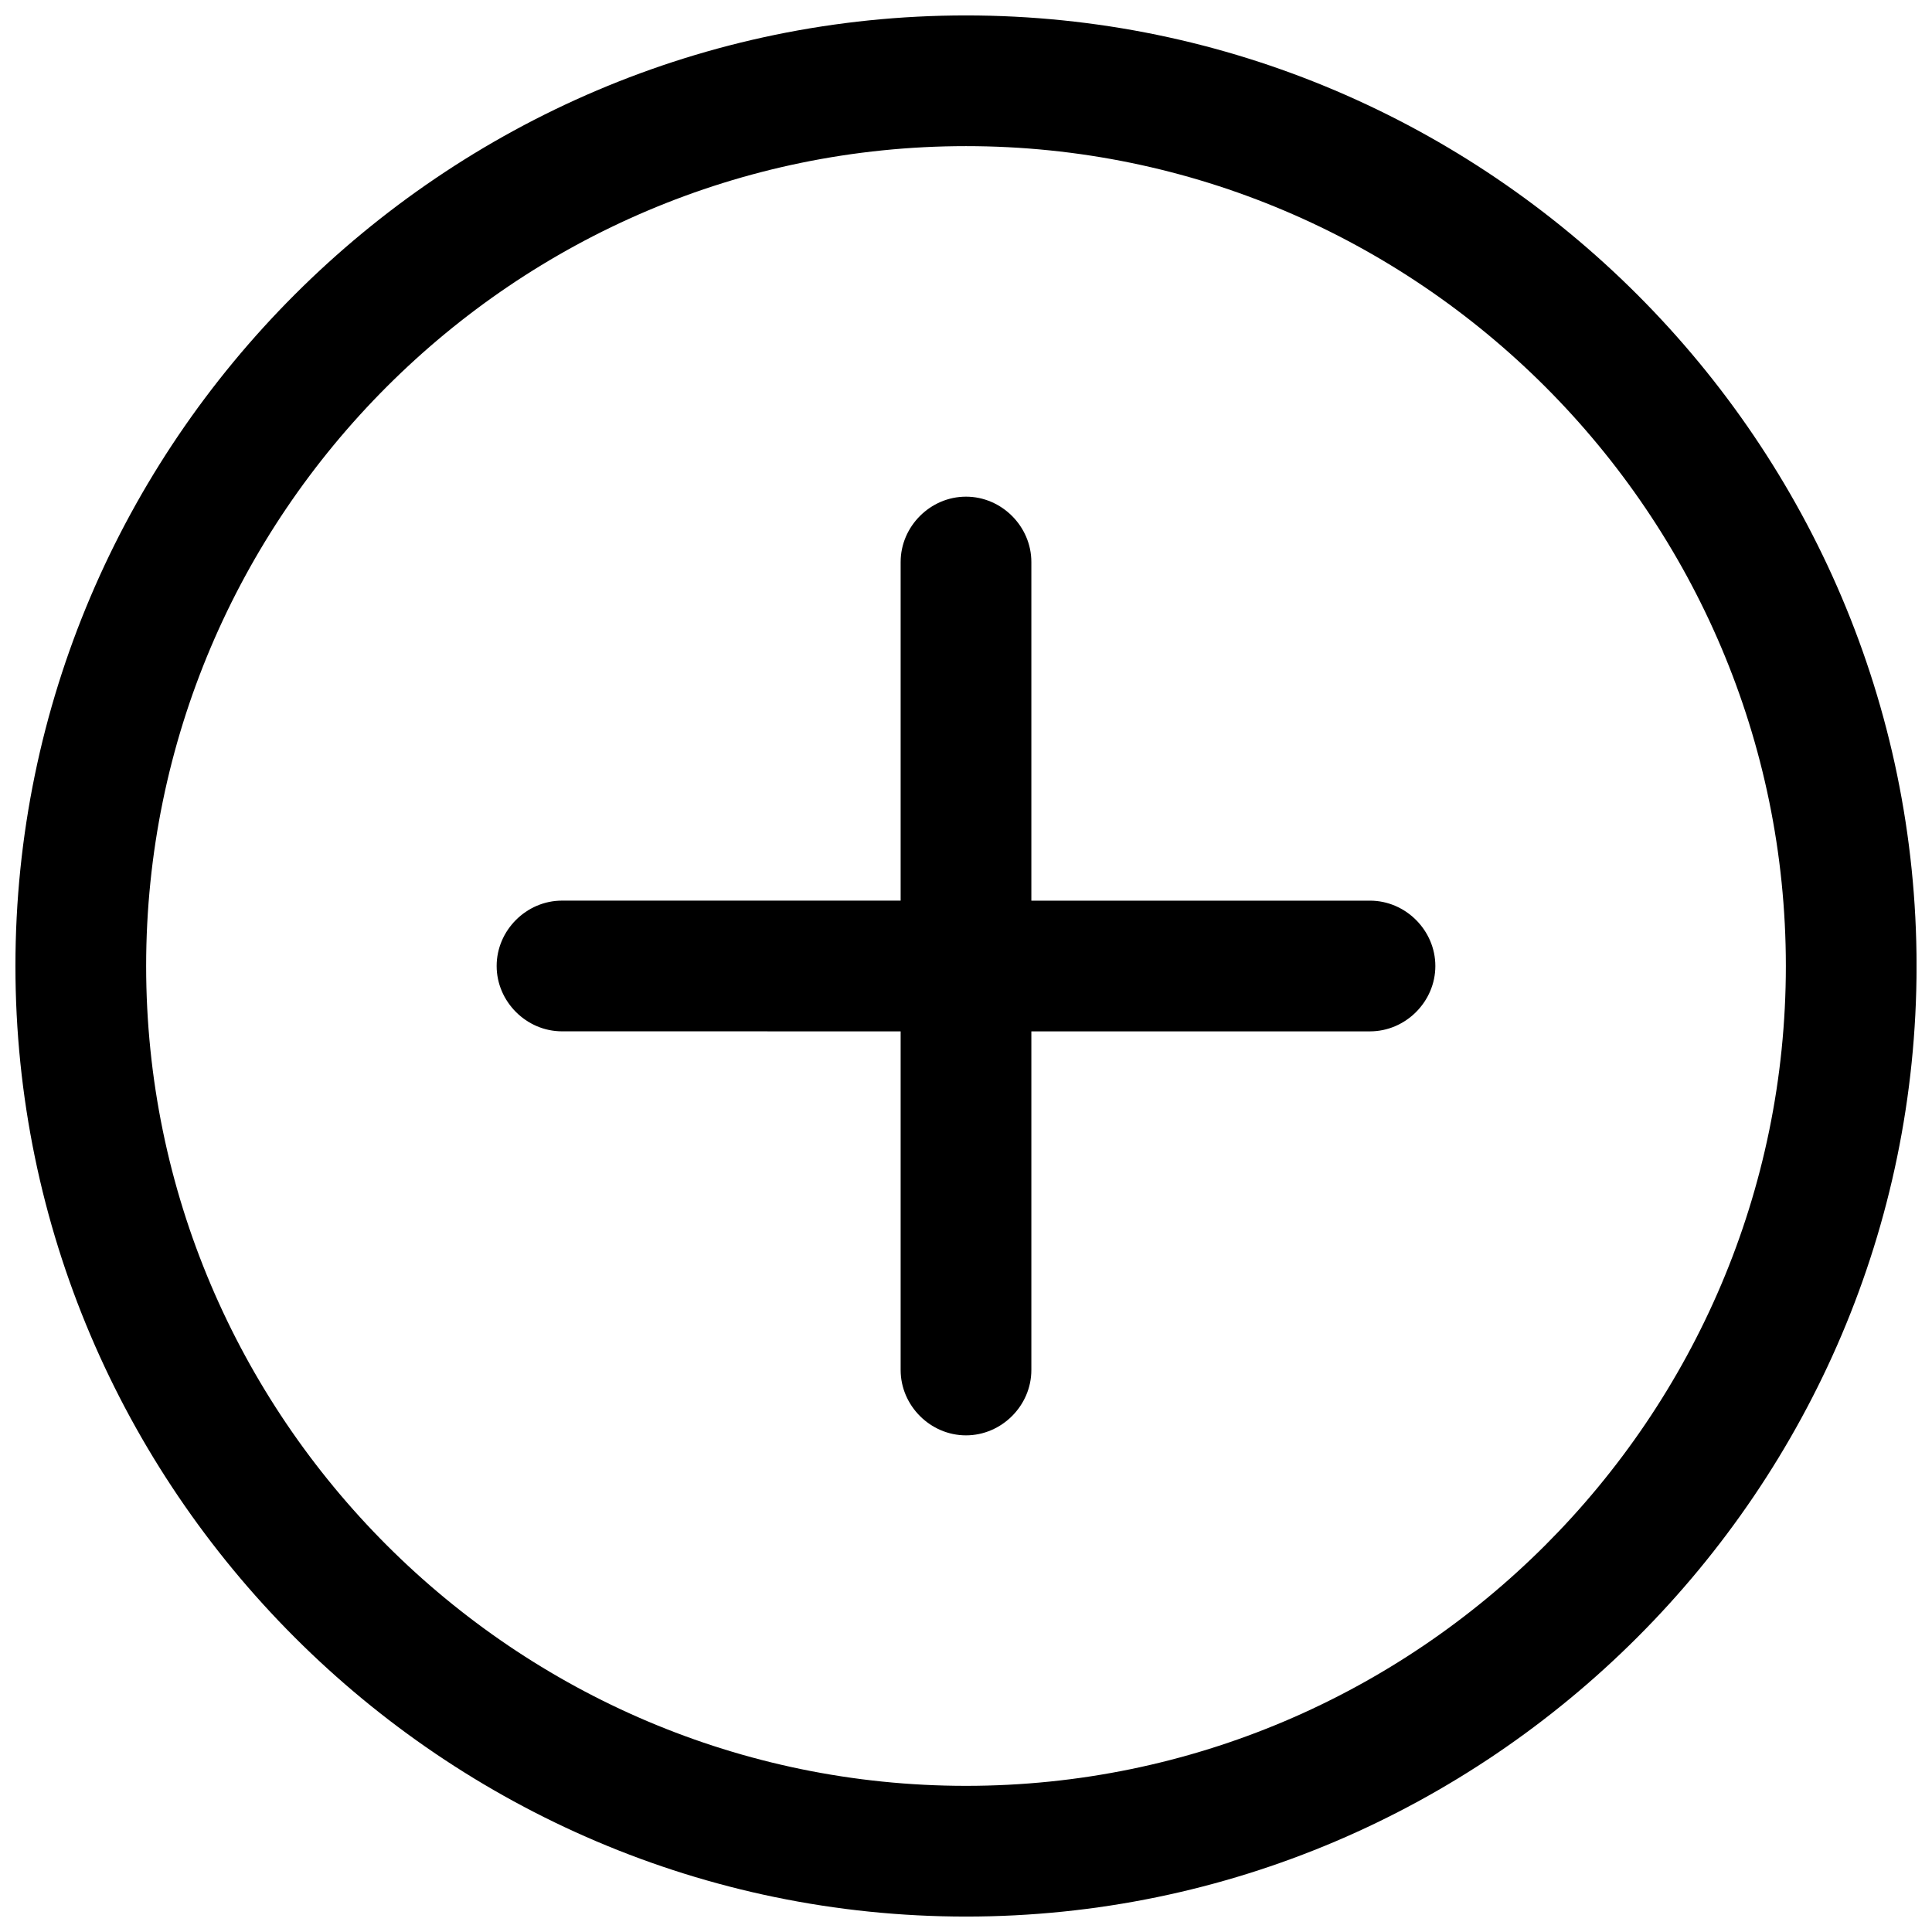 <?xml version="1.0" encoding="UTF-8"?>
<!-- Uploaded to: ICON Repo, www.iconrepo.com, Generator: ICON Repo Mixer Tools -->
<svg width="800px" height="800px" version="1.1" viewBox="144 144 512 512" xmlns="http://www.w3.org/2000/svg">
 <defs>
  <clipPath id="a">
   <path d="m148.09 148.09h503.81v503.81h-503.81z"/>
  </clipPath>
 </defs>
 <g clip-path="url(#a)">
  <path d="m400 148.09c138.55 0 251.91 113.36 251.91 251.91 0 138.55-113.36 251.91-251.91 251.91-138.55-0.004-251.91-113.36-251.91-251.91 0-138.55 113.36-251.91 251.91-251.91zm0 34.637c-119.66 0-217.27 97.613-217.27 217.27 0 119.65 97.613 217.27 217.27 217.27 119.65 0 217.27-97.613 217.27-217.27 0-119.66-97.613-217.27-217.27-217.27z"/>
 </g>
 <path d="m400 275.62c9.445 0 17.32 7.871 17.32 17.32v89.742h89.742c9.445 0 17.32 7.871 17.32 17.32 0 9.445-7.871 17.32-17.32 17.32h-89.742v89.742c0 9.445-7.871 17.32-17.32 17.32-9.445 0-17.32-7.871-17.32-17.32v-89.742l-89.742-0.008c-9.445 0-17.32-7.871-17.32-17.32 0-9.445 7.871-17.32 17.32-17.32h89.742v-89.738c0-9.445 7.871-17.316 17.32-17.316z" fill-rule="evenodd"/>
</svg>